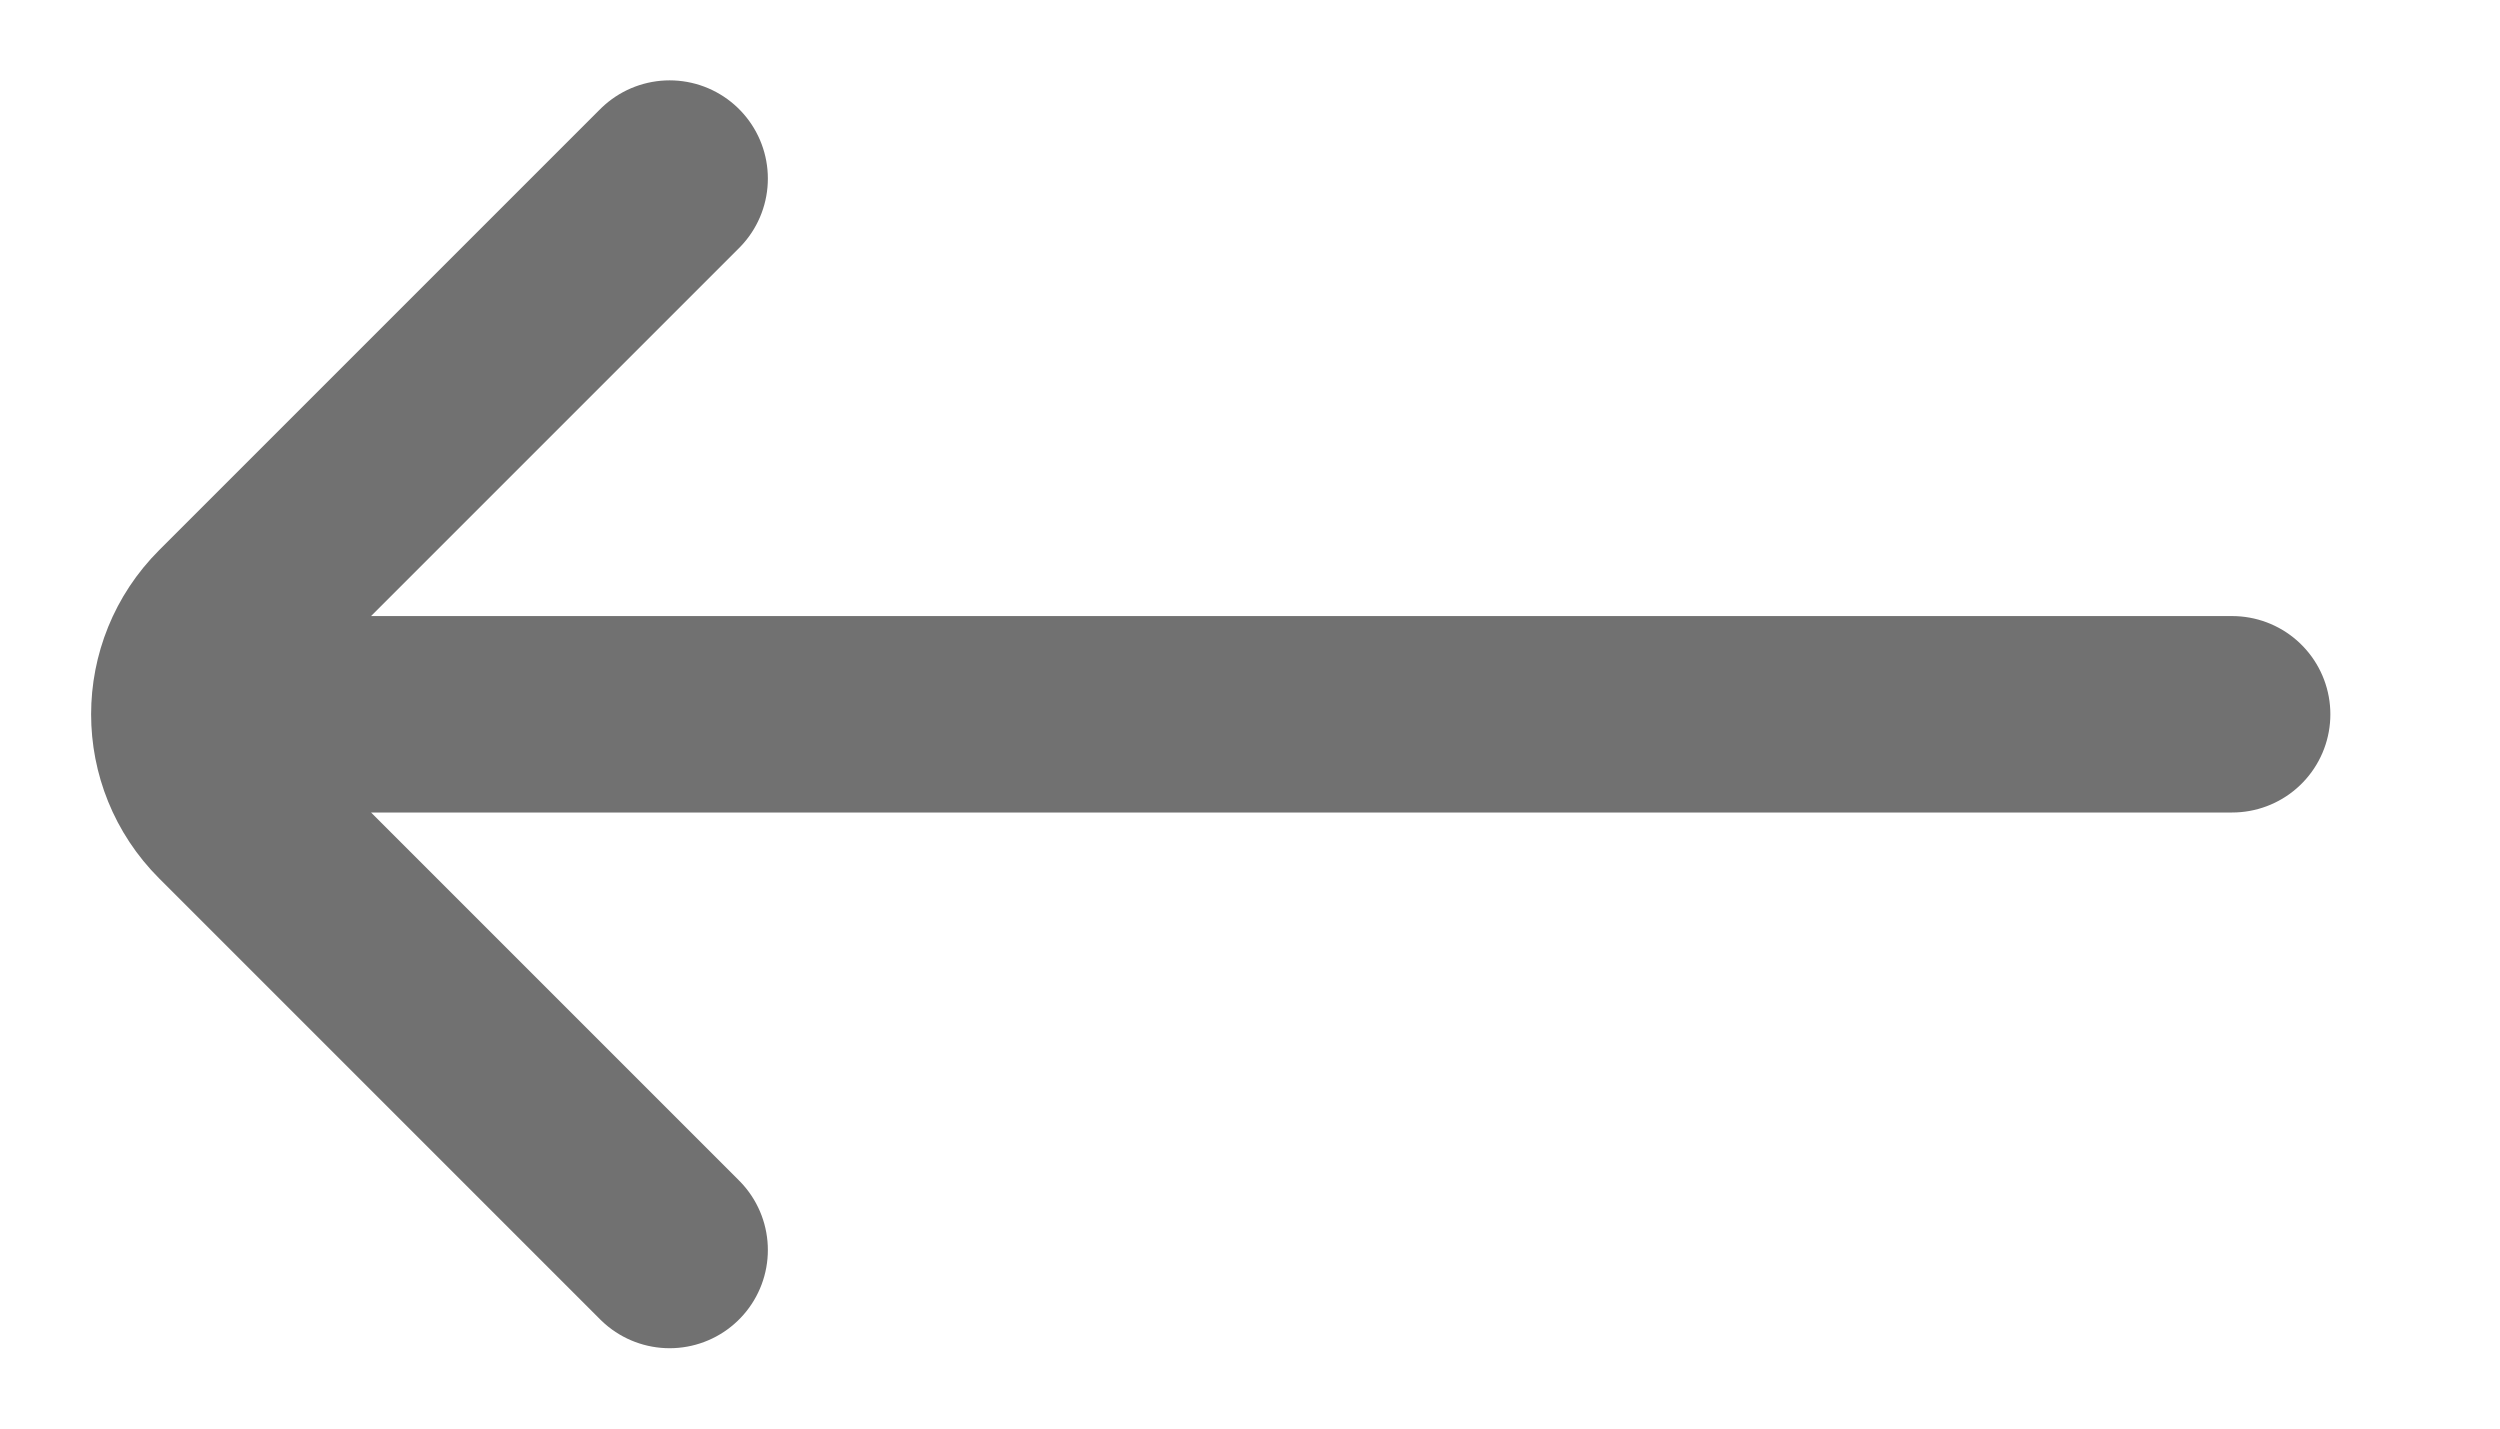 <svg width="14" height="8" viewBox="0 0 14 8" fill="none" xmlns="http://www.w3.org/2000/svg">
<g id="Down">
<path id="Vector" d="M3.75 1L1.28 3.47C0.987 3.763 0.987 4.237 1.28 4.53L3.75 7M1.5 4L12.5 4" stroke="#717171" stroke-width="1.1" stroke-linecap="round"/>
</g>
</svg>
